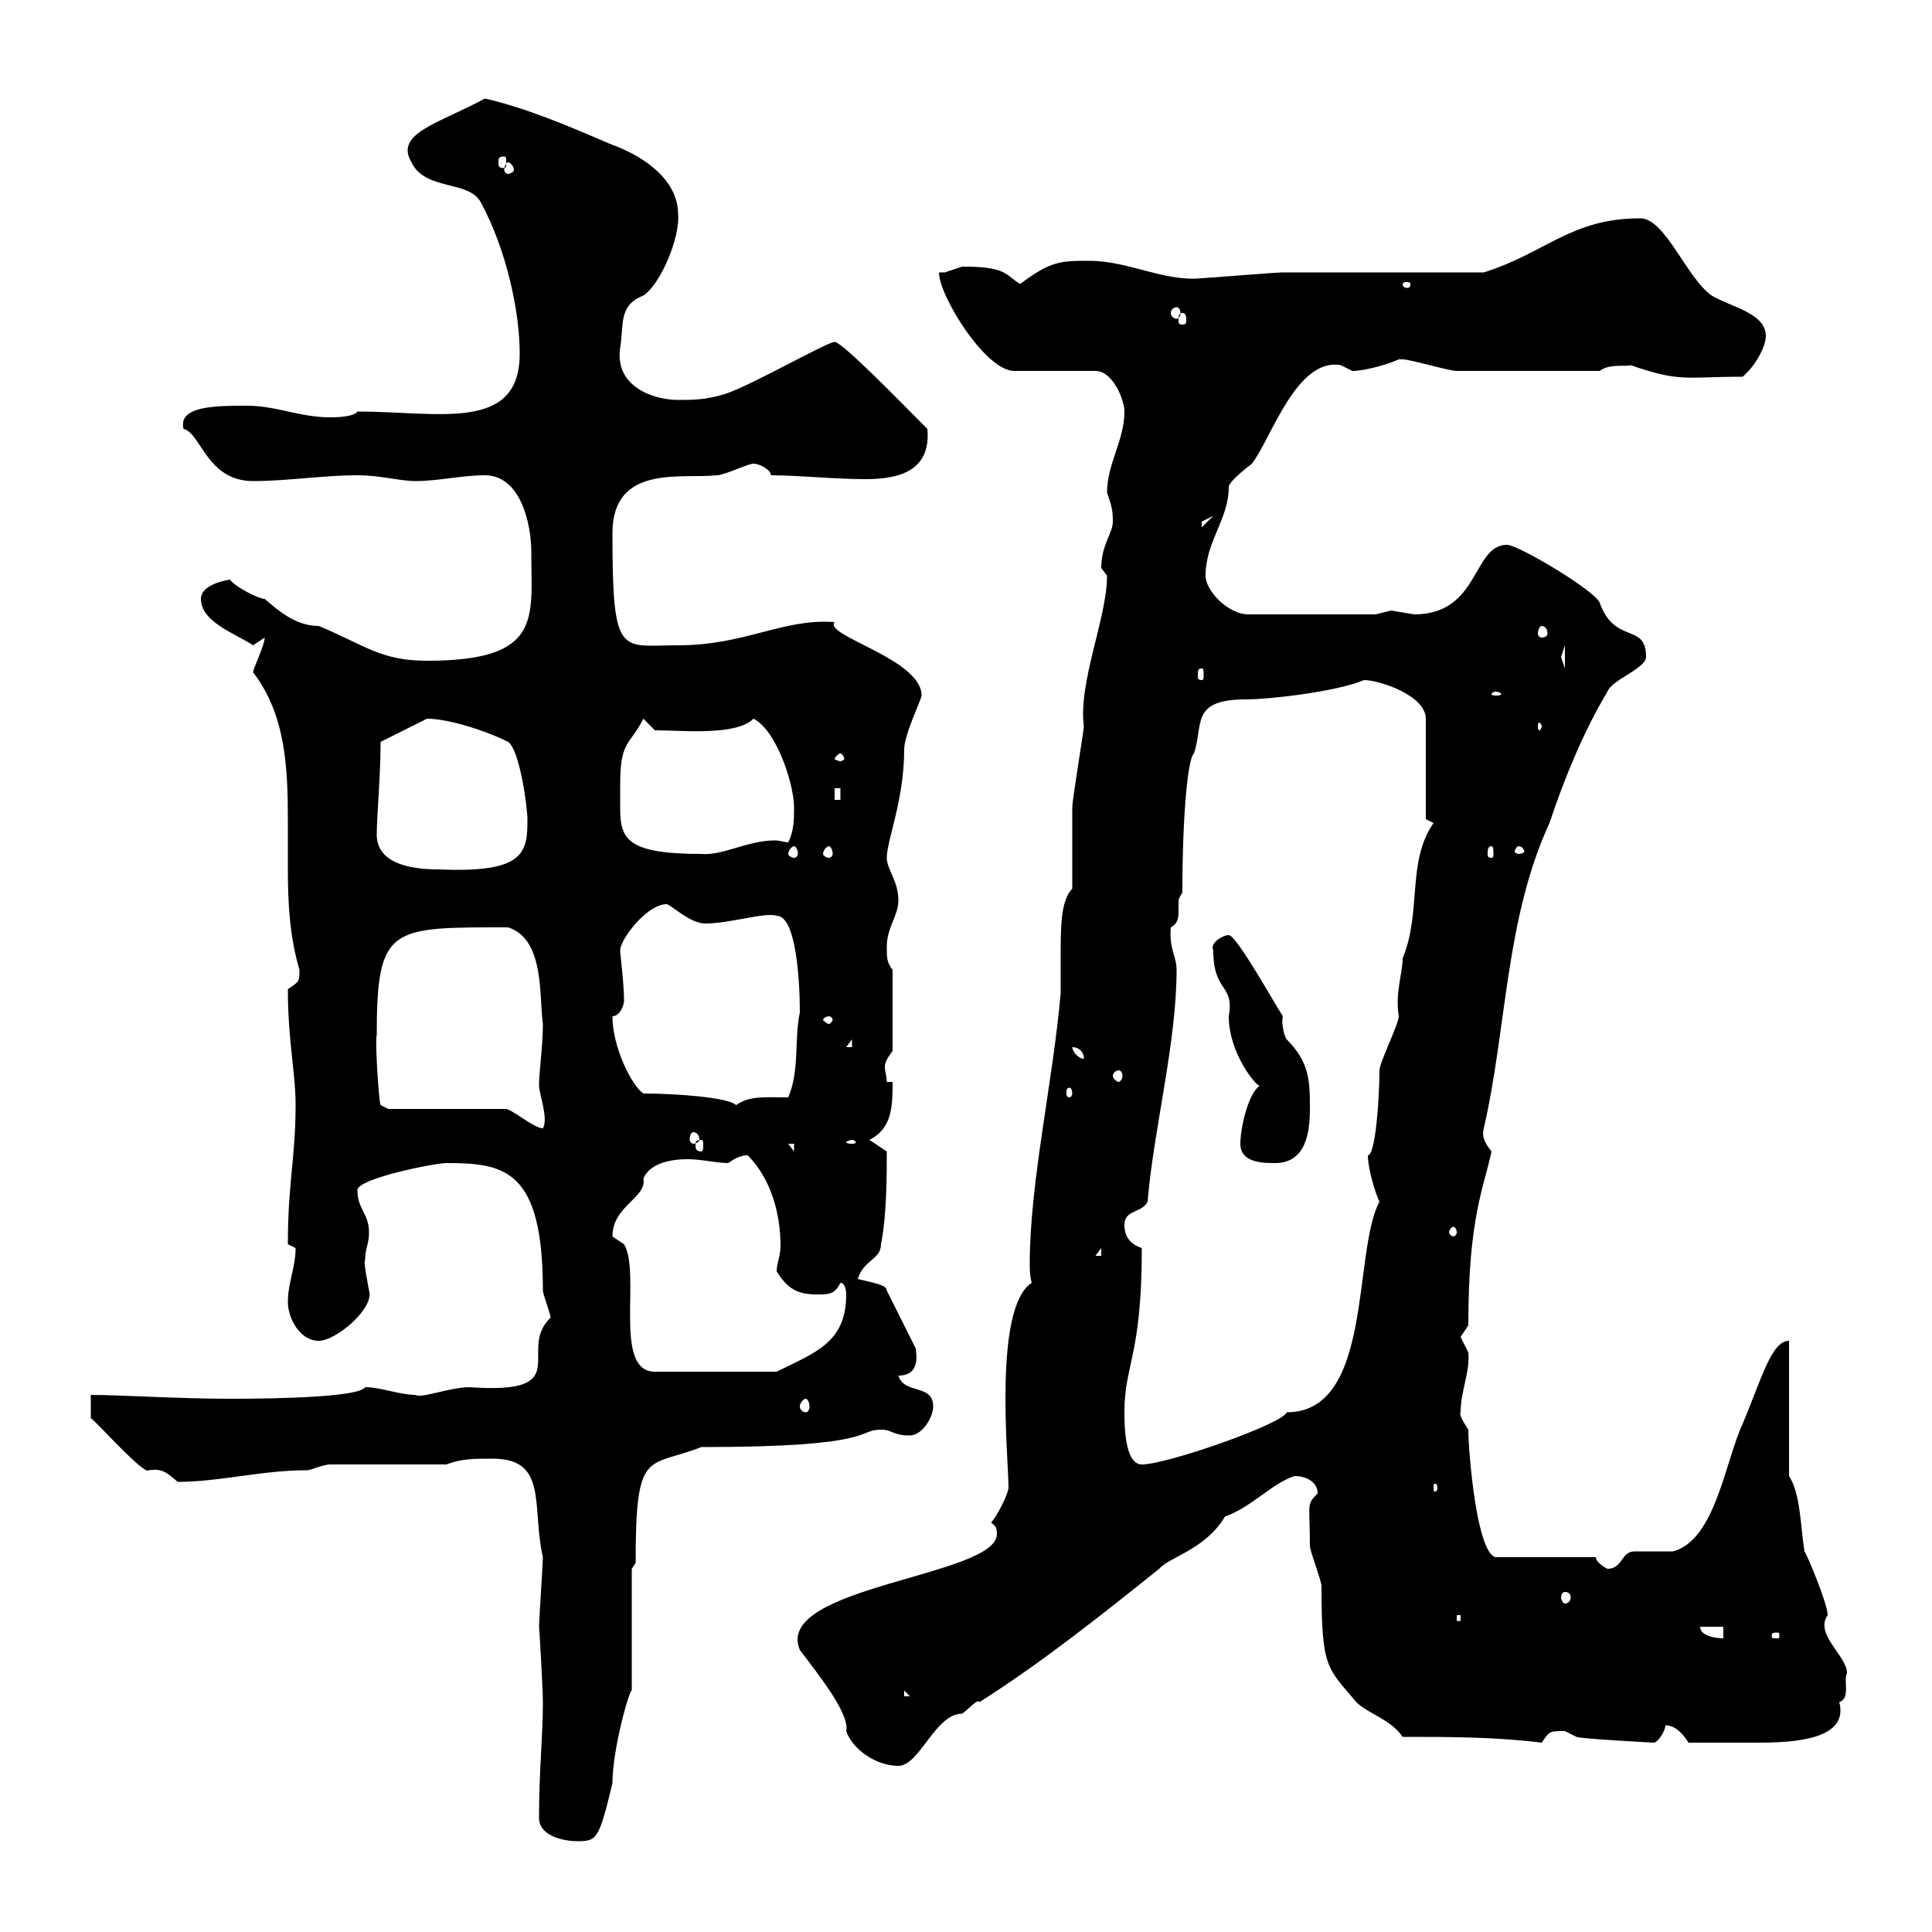 <svg xmlns="http://www.w3.org/2000/svg" xmlns:xlink="http://www.w3.org/1999/xlink" width="300" height="300"><path d="M83.70 282.30C83.70 285 87.30 285.90 89.70 285.90C92.70 285.90 93 285.60 95.10 276.90C95.10 271.50 97.80 262.20 98.10 262.50L98.10 243.60L98.70 242.70C98.70 224.70 100.50 228 108.90 224.70C136.50 224.70 132.90 222 136.80 222C138.60 222 138.60 222.90 141.30 222.90C143.10 222.90 144.90 220.20 144.90 218.40C144.90 214.80 140.40 216.60 139.50 213.60C143.10 213.60 142.20 210 142.20 209.40L137.70 200.40C137.70 199.50 135.60 199.20 133.20 198.60C134.10 195.60 136.80 195.60 136.80 193.20C137.70 188.70 137.70 182.40 137.70 178.80L135 177C138.60 175.20 138.60 171.60 138.60 168L137.70 168C137.70 167.10 137.40 166.50 137.40 165.60C137.40 165 137.70 164.40 138.60 163.20L138.60 150.60C137.70 149.40 137.70 148.80 137.70 147C137.70 144 139.50 142.20 139.50 139.80C139.50 136.80 137.70 135 137.70 133.20C137.70 130.50 140.40 124.20 140.40 116.40C140.40 114 143.10 108.60 143.10 108C143.10 102.30 127.80 98.70 129.60 96.60C121.50 96 115.80 100.20 105.30 100.20C96.30 100.20 95.10 102.30 95.10 82.80C95.10 72 105.90 74.40 111.30 73.80C112.50 73.80 116.10 72 117 72C117.90 72 119.70 72.90 119.70 73.80C123.90 73.80 129.60 74.40 134.40 74.40C139.50 74.40 144.60 73.20 144 66.60C139.80 62.40 130.80 53.10 129.60 53.10C128.40 53.10 116.40 60 112.50 61.20C109.50 62.10 107.70 62.10 105.30 62.10C101.40 62.10 95.40 60 96.30 54C96.90 50.40 96 47.40 99.90 45.90C102.60 44.10 105.60 36.90 105.30 33.30C105.30 25.80 95.10 22.50 95.10 22.50C88.80 19.80 81.90 16.80 75.30 15.30C68.10 19.20 61.20 20.70 63.90 25.20C66 29.70 72.90 27.90 74.70 31.50C78.60 38.70 80.70 48.30 80.70 54.90C80.70 67.20 68.10 63.90 55.50 63.90C54.90 64.80 51.90 64.80 51.30 64.80C46.50 64.80 42.90 63 38.40 63C33.60 63 27.60 63 28.50 66.60C31.20 67.20 32.10 74.70 39.30 74.70C44.70 74.70 50.10 73.80 55.50 73.80C59.10 73.80 62.10 74.70 64.50 74.70C68.10 74.70 71.70 73.80 75.30 73.80C80.70 73.80 82.50 81 82.50 85.80C82.50 96 84.30 102.60 66.30 102.60C59.10 102.60 56.70 100.20 49.50 97.20C45.90 97.20 43.20 94.80 41.10 93C40.20 93 36.60 91.20 35.70 90C35.70 90 31.20 90.60 31.20 93C31.20 96.60 36.60 98.40 39.30 100.20L41.10 99C41.10 100.20 39.30 103.80 39.30 104.40C44.40 111 44.70 119.40 44.70 127.50C44.70 130.20 44.70 132.60 44.70 135C44.70 140.40 45 145.50 46.50 150.60C46.50 152.40 46.50 152.40 44.70 153.60C44.70 161.70 45.90 166.50 45.90 171.60C45.90 179.70 44.70 183.60 44.70 193.20C44.70 193.20 45.90 193.80 45.90 193.80C45.90 196.80 44.70 199.20 44.70 202.20C44.70 204.60 46.50 208.20 49.50 208.20C52.20 208.20 58.20 203.10 57.30 200.40C57 198.60 56.40 195.90 56.70 195.60C56.70 193.80 57.30 193.20 57.30 191.40C57.30 188.40 55.50 187.80 55.50 184.80C55.50 183 67.50 180.60 69.30 180.60C78.30 180.60 84.30 181.50 84.30 200.40C84.30 201 85.50 204 85.50 204.60C80.10 209.70 89.70 216.60 72.90 215.40C69.90 215.40 65.40 217.20 64.50 216.60C62.10 216.60 59.10 215.40 56.70 215.40C55.80 216.90 43.80 217.20 35.70 217.20C27.90 217.20 18.60 216.60 14.10 216.60L14.10 220.20C15 220.80 22.50 229.20 23.10 228.30C25.20 228 25.80 228.60 27.60 230.10C34.20 230.10 40.50 228.30 47.70 228.30C48.30 228.30 50.10 227.40 51.30 227.40L69.30 227.40C71.70 226.50 73.50 226.50 76.50 226.50C85.20 226.50 82.50 234 84.30 241.80C84.30 242.70 83.70 251.70 83.70 252.60C83.70 252 84.30 262.20 84.30 264.30C84.30 269.70 83.70 274.80 83.70 282.30ZM124.20 256.20C126.90 259.80 132 266.10 131.40 268.80C132.30 271.50 135.90 274.20 139.50 274.20C142.80 274.20 145.20 266.10 149.40 266.10C150.30 265.50 151.80 263.70 152.10 264.30C162 258 171 250.80 180 243.60C181.50 241.80 187.20 240.60 190.20 235.50C194.40 234 197.40 230.40 201 229.20C202.80 229.20 204.60 230.10 204.60 231.90C202.80 233.70 203.40 233.40 203.40 240C203.40 240.90 205.20 245.40 205.20 246.30C205.20 259.20 206.10 258.90 210.60 264.30C212.40 266.10 216 267 217.80 269.70C225 269.70 232.20 269.70 239.40 270.60C240.60 268.80 240.60 268.80 243 268.80C243 268.80 244.80 269.70 244.80 269.70C245.40 270 256.80 270.60 256.80 270.60C257.40 270.60 258.60 268.80 258.60 267.90C260.40 267.90 261.60 269.70 262.20 270.60C266.40 270.60 267.90 270.60 273 270.60C279 270.60 287.10 270 285.60 264.30C287.40 263.70 286.20 261 286.80 259.80C286.80 257.10 281.70 253.80 283.80 250.80C283.80 249 280.50 241.20 280.20 240.90C279.60 237.30 279.60 231.90 277.80 229.20L277.80 208.20C275.10 208.20 273.60 213.90 270.60 221.10C267.90 226.80 266.40 239.10 259.80 240.90C258.60 240.90 255 240.90 253.80 240.90C251.70 240.90 252 243.60 249.60 243.60C249.60 243.60 247.80 242.70 247.80 241.80L232.20 241.80C229.20 240.90 228 225 228 222C227.40 221.10 226.50 219.60 226.80 219.30C226.80 216 228.30 213 228 210C228 210 226.80 207.60 226.80 207.60C226.80 207.60 228 205.80 228 205.80C228 189 230.40 184.50 231.60 178.80C230.40 177.30 230.10 176.40 230.40 175.20C234 159.60 233.70 142.80 240.60 127.80C243 120.60 246 113.40 249.60 107.40C250.20 105.60 255.60 103.80 255.60 102C255.60 96.60 250.80 100.20 248.40 93.60C247.80 91.80 235.80 84.60 234 84.60C228.60 84.60 229.80 95.40 219.60 95.40C219.60 95.40 216 94.80 216 94.80C216 94.80 213.60 95.40 213.60 95.40L193.80 95.40C190.80 95.40 187.20 91.80 187.20 89.40C187.20 84 190.80 80.70 190.80 75.60C190.80 74.70 194.40 72 194.40 72C197.40 68.10 201.30 55.50 208.20 56.70C208.20 56.70 210 57.60 210 57.60C212.10 57.60 216 56.40 217.20 55.80C217.80 55.80 217.80 55.80 217.80 55.80C219 55.80 225 57.60 226.20 57.60L248.40 57.60C249.90 56.40 252.60 57 253.20 56.70C261 59.40 261.60 58.50 270.60 58.50C272.70 56.70 274.20 53.70 274.20 52.20C274.20 48.60 268.80 47.70 265.80 45.90C261.90 43.20 258.60 33.90 254.70 33.90C243.90 33.90 240 39.30 230.40 42.30C226.20 42.30 203.40 42.30 199.20 42.30C198 42.30 187.20 43.20 186.60 43.20C180.90 43.80 175.20 40.50 169.20 40.50C164.70 40.50 163.20 40.50 158.40 44.10C156 42.60 156.30 41.40 149.40 41.40C149.40 41.40 146.70 42.30 146.70 42.30C146.70 42.30 145.80 42.30 145.80 42.30C145.80 45.90 153 57.60 157.50 57.60L170.10 57.60C172.80 57.60 174.60 62.10 174.60 63.90C174.60 68.40 171.90 72 171.90 76.50C172.50 78.30 172.80 78.90 172.80 81C172.80 82.80 171 84.60 171 88.20C171 88.20 171.90 89.40 171.90 89.40C171.90 96 167.40 105.90 168.30 112.80C168.30 113.40 166.50 124.20 166.50 125.40C166.50 127.20 166.50 136.20 166.50 138C164.70 139.80 164.70 144 164.70 148.50C164.70 150.60 164.70 152.70 164.70 154.20C163.50 168 159.90 183.60 159.90 196.20C159.90 197.40 159.90 198 160.20 199.20C154.20 203.10 156.60 226.50 156.60 231C156.60 231.90 154.80 235.50 153.90 236.40C154.50 237 154.80 237 154.80 238.20C154.80 244.80 120 246.30 124.20 256.20ZM140.40 262.50L141.30 263.40L140.40 263.40ZM264 252.60L267.60 252.60L267.60 254.40C267.60 254.40 264 254.40 264 252.60ZM276 253.50C276.30 253.50 276.30 253.80 276.30 253.80C276.30 254.40 276.30 254.40 276 254.40C275.10 254.40 275.10 254.40 275.10 253.80C275.10 253.80 275.10 253.50 276 253.50ZM226.20 250.80L226.80 250.80L226.80 251.70L226.20 251.70ZM243 247.20C243.60 247.20 243.90 247.50 243.90 248.10C243.90 248.40 243.60 249 243 249C242.70 249 242.40 248.40 242.40 248.10C242.40 247.50 242.70 247.20 243 247.20ZM223.20 231C223.20 231.60 222.90 231.60 222.90 231.60C222.60 231.60 222.60 231.60 222.60 231C222.60 230.40 222.60 230.40 222.90 230.40C222.90 230.40 223.20 230.40 223.20 231ZM174.60 219.30C174.60 211.80 177.30 210.60 177.30 193.80C175.50 193.20 174.60 192 174.60 190.20C174.60 187.80 177.30 188.40 178.20 186.60C179.10 175.50 182.70 162 182.70 150.60C182.70 148.50 181.50 147.30 181.80 144C183 143.40 183 142.20 183 141.60C183 141 183 140.40 183 140.10C183 139.80 183 139.50 183.60 138.60C183.60 126 184.50 117.60 185.40 117C186.90 112.50 184.80 108.60 193.50 108.60C197.10 108.60 207.60 107.40 211.80 105.60C214.20 105.60 221.40 108 221.40 111.60L221.40 127.20L222.60 127.80C218.40 133.80 220.80 141.60 217.80 148.80C217.80 151.20 216.60 154.20 217.20 157.80C217.20 159 214.20 165 214.20 166.20C214.20 170.40 213.60 179.40 212.40 179.40C212.40 181.50 213.60 185.40 214.20 186.60C210 194.40 213.30 219.30 199.80 219.30C199.20 221.10 181.20 227.40 177.30 227.40C174.60 227.40 174.60 221.10 174.60 219.30ZM125.10 217.20C125.40 217.20 125.70 217.80 125.70 218.40C125.70 219 125.40 219.30 125.10 219.30C124.80 219.30 124.20 219 124.20 218.40C124.20 217.80 124.80 217.20 125.10 217.20ZM95.10 192C95.10 187.20 100.50 186 99.90 183C100.80 180.90 103.50 180 106.80 180C108.90 180 111.30 180.60 113.10 180.60C114.30 179.70 115.20 179.40 116.10 179.40C119.70 183 121.20 188.40 121.20 193.50C121.20 195 120.60 196.20 120.60 197.40C122.40 200.40 124.20 201 126.90 201C128.70 201 129.60 201 130.50 199.20C131.40 199.20 131.40 201 131.40 201C131.40 208.50 126.60 210 120.60 213L101.70 213C95.10 213 99.60 197.70 96.90 193.20ZM171 193.80L171 195L170.10 195ZM226.20 191.40C226.20 191.70 225.90 192 225.60 192C225.60 192 225 191.70 225 191.40C225 190.80 225.60 190.50 225.60 190.50C225.90 190.50 226.20 190.80 226.20 191.40ZM192.60 177.60C192.60 180.60 196.20 180.60 198 180.60C202.80 180.60 203.40 175.80 203.40 172.20C203.40 168 203.40 165 199.80 161.40C199.50 161.10 198.90 159 199.20 157.80C198 156 192 145.20 190.80 145.20C189.90 145.20 187.80 146.40 188.40 147.60C188.40 154.20 191.70 152.70 190.80 157.80C190.80 163.50 195 168.60 195.60 168.60C193.80 169.80 192.60 175.20 192.60 177.60ZM122.40 177.60L123.30 177.60L123.30 178.80ZM108.90 177C109.20 177 109.20 177.30 109.20 177.90C109.20 178.20 109.20 178.80 108.90 178.80C108 178.80 108 178.20 108 177.90C108 177.30 108 177 108.90 177ZM132.30 177C132.60 177 132.90 177.30 132.90 177.30C132.90 177.60 132.60 177.60 132.30 177.60C132 177.60 131.40 177.60 131.40 177.30C131.40 177.30 132 177 132.30 177ZM107.70 175.80C108 175.80 108.60 176.10 108.60 177C108.60 177.30 108 177.60 107.70 177.60C107.40 177.60 107.10 177.30 107.10 177C107.10 176.10 107.40 175.80 107.70 175.80ZM60.30 172.20L59.10 171.60C58.80 171 58.20 161.10 58.50 160.80C58.50 143.70 60.60 144 78.90 144C84.60 145.80 83.70 154.80 84.30 159C84.30 162.60 83.70 166.20 83.70 168.60C83.70 169.80 85.20 173.70 84.30 175.20C82.80 175.20 79.20 171.90 78.30 172.20ZM99.90 169.80C98.10 168.60 95.10 162.60 95.10 157.80C96.30 157.80 96.90 156 96.90 155.40C96.90 152.70 96.30 148.20 96.30 147.60C96.30 145.80 100.50 140.40 103.50 140.40C104.10 140.40 107.10 143.40 109.50 143.40C113.40 143.40 118.80 141.60 120.60 142.20C123.60 142.20 124.20 152.10 124.20 157.20C123.30 161.40 124.20 166.20 122.40 170.40C118.80 170.40 116.40 170.10 114.30 171.60C113.10 170.40 105 169.80 99.90 169.80ZM166.50 169.80C166.50 170.10 166.20 170.40 166.20 170.40C165.60 170.40 165.60 170.10 165.60 169.80C165.60 169.20 165.60 168.90 166.20 168.90C166.20 168.90 166.50 169.20 166.50 169.80ZM173.70 166.20C174 166.20 174.30 166.50 174.30 167.10C174.30 167.40 174 168 173.70 168C173.40 168 172.80 167.40 172.80 167.10C172.80 166.50 173.40 166.20 173.70 166.20ZM166.50 162.60C167.40 162.60 168.30 163.20 168.30 164.40C167.40 164.40 166.50 163.20 166.50 162.60ZM132.30 161.40L132.30 162.60L131.40 162.60ZM128.70 157.80C129 157.80 129.30 158.10 129.30 158.40C129.30 158.40 129 159 128.70 159C128.40 159 127.80 158.40 127.80 158.40C127.80 158.10 128.40 157.80 128.70 157.80ZM58.50 129.60C58.50 126.90 59.10 120.30 59.10 115.20C60.30 114.60 66.30 111.60 66.30 111.60C69.60 111.60 75.30 113.40 78.90 115.20C80.70 116.40 81.90 125.40 81.90 127.20C81.90 132.30 81.60 135.60 68.10 135C64.50 135 58.50 134.40 58.50 129.60ZM96.30 121.80C96.30 114.90 97.80 115.80 99.90 111.60L101.70 113.40C105.90 113.40 114.30 114.30 117 111.60C120.60 113.40 123.30 121.80 123.30 125.40C123.30 127.20 123.30 129 122.40 130.80C121.80 130.80 121.20 130.50 120.30 130.50C116.10 130.50 112.20 132.90 108.90 132.60C97.20 132.60 96.30 130.20 96.30 125.40C96.30 124.20 96.30 123.30 96.30 121.80ZM123.30 131.40C123.60 131.40 123.90 132 123.90 132.60C123.90 132.90 123.60 133.20 123.30 133.20C123 133.20 122.40 132.90 122.40 132.60C122.40 132 123 131.40 123.30 131.40ZM128.70 131.40C129 131.40 129.30 132 129.30 132.60C129.30 132.90 129 133.20 128.70 133.20C128.40 133.20 127.80 132.90 127.80 132.60C127.80 132 128.40 131.40 128.70 131.40ZM231.60 131.40C231.90 131.40 231.90 132 231.90 132.60C231.90 132.90 231.90 133.20 231.60 133.20C231 133.20 231 132.90 231 132.60C231 132 231 131.40 231.60 131.40ZM235.80 131.40C236.40 131.40 236.70 132 236.70 132.30C236.70 132.30 236.40 132.60 235.80 132.60C235.50 132.60 235.20 132.30 235.20 132.30C235.20 132 235.50 131.40 235.80 131.40ZM129.60 122.40L130.50 122.40L130.50 124.20L129.60 124.20ZM130.50 117C130.80 117 131.10 117.60 131.10 117.90C131.10 117.90 130.80 118.20 130.50 118.20C130.20 118.20 129.60 117.90 129.60 117.90C129.60 117.60 130.20 117 130.50 117ZM239.40 112.80C239.40 113.10 239.10 113.40 239.10 113.40C238.80 113.40 238.80 113.10 238.80 112.80C238.80 112.50 238.80 112.20 239.10 112.20C239.10 112.20 239.40 112.50 239.40 112.80ZM232.20 107.40C232.80 107.40 233.10 107.70 233.10 107.70C233.10 108 232.80 108 232.20 108C231.90 108 231.60 108 231.60 107.70C231.60 107.70 231.90 107.40 232.20 107.40ZM186.60 103.80C186.90 103.80 186.90 104.10 186.90 105C186.90 105.30 186.90 105.60 186.60 105.60C186 105.60 186 105.30 186 105C186 104.10 186 103.80 186.60 103.80ZM242.40 102C242.40 102 243 100.20 243 100.20L243 103.80C243 103.80 242.40 102 242.40 102ZM239.40 97.20C240 97.20 240.30 97.80 240.30 98.40C240.30 98.70 240 99 239.40 99C239.10 99 238.80 98.70 238.80 98.40C238.80 97.80 239.10 97.20 239.40 97.20ZM188.40 80.10L186.60 81.90C186.60 81.90 186.60 81.90 186.60 81C186.60 81 188.40 80.10 188.40 80.10ZM183.60 48.60C184.20 48.60 184.20 49.20 184.20 49.80C184.20 50.10 184.20 50.40 183.60 50.40C183 50.40 183 50.10 183 49.80C183 49.20 183 48.60 183.60 48.60ZM182.70 47.70C183 47.70 183.30 48 183.30 48.60C183.30 49.20 183 49.50 182.70 49.50C182.40 49.50 181.80 49.20 181.80 48.60C181.80 48 182.40 47.70 182.70 47.70ZM219 44.10C219 44.70 218.70 44.70 218.40 44.70C218.40 44.70 217.80 44.70 217.80 44.10C217.80 43.80 218.40 43.80 218.40 43.80C218.70 43.80 219 43.80 219 44.10ZM78.90 25.20C79.20 25.20 79.80 25.80 79.80 26.40C79.80 26.70 79.20 27 78.90 27C78.60 27 78.30 26.70 78.30 26.40C78.30 25.80 78.60 25.20 78.90 25.20ZM78.30 24.30C78.60 24.30 78.60 24.60 78.60 25.20C78.60 25.80 78.60 26.10 78.30 26.10C77.40 26.10 77.40 25.80 77.40 25.20C77.40 24.60 77.40 24.30 78.30 24.30Z"/></svg>